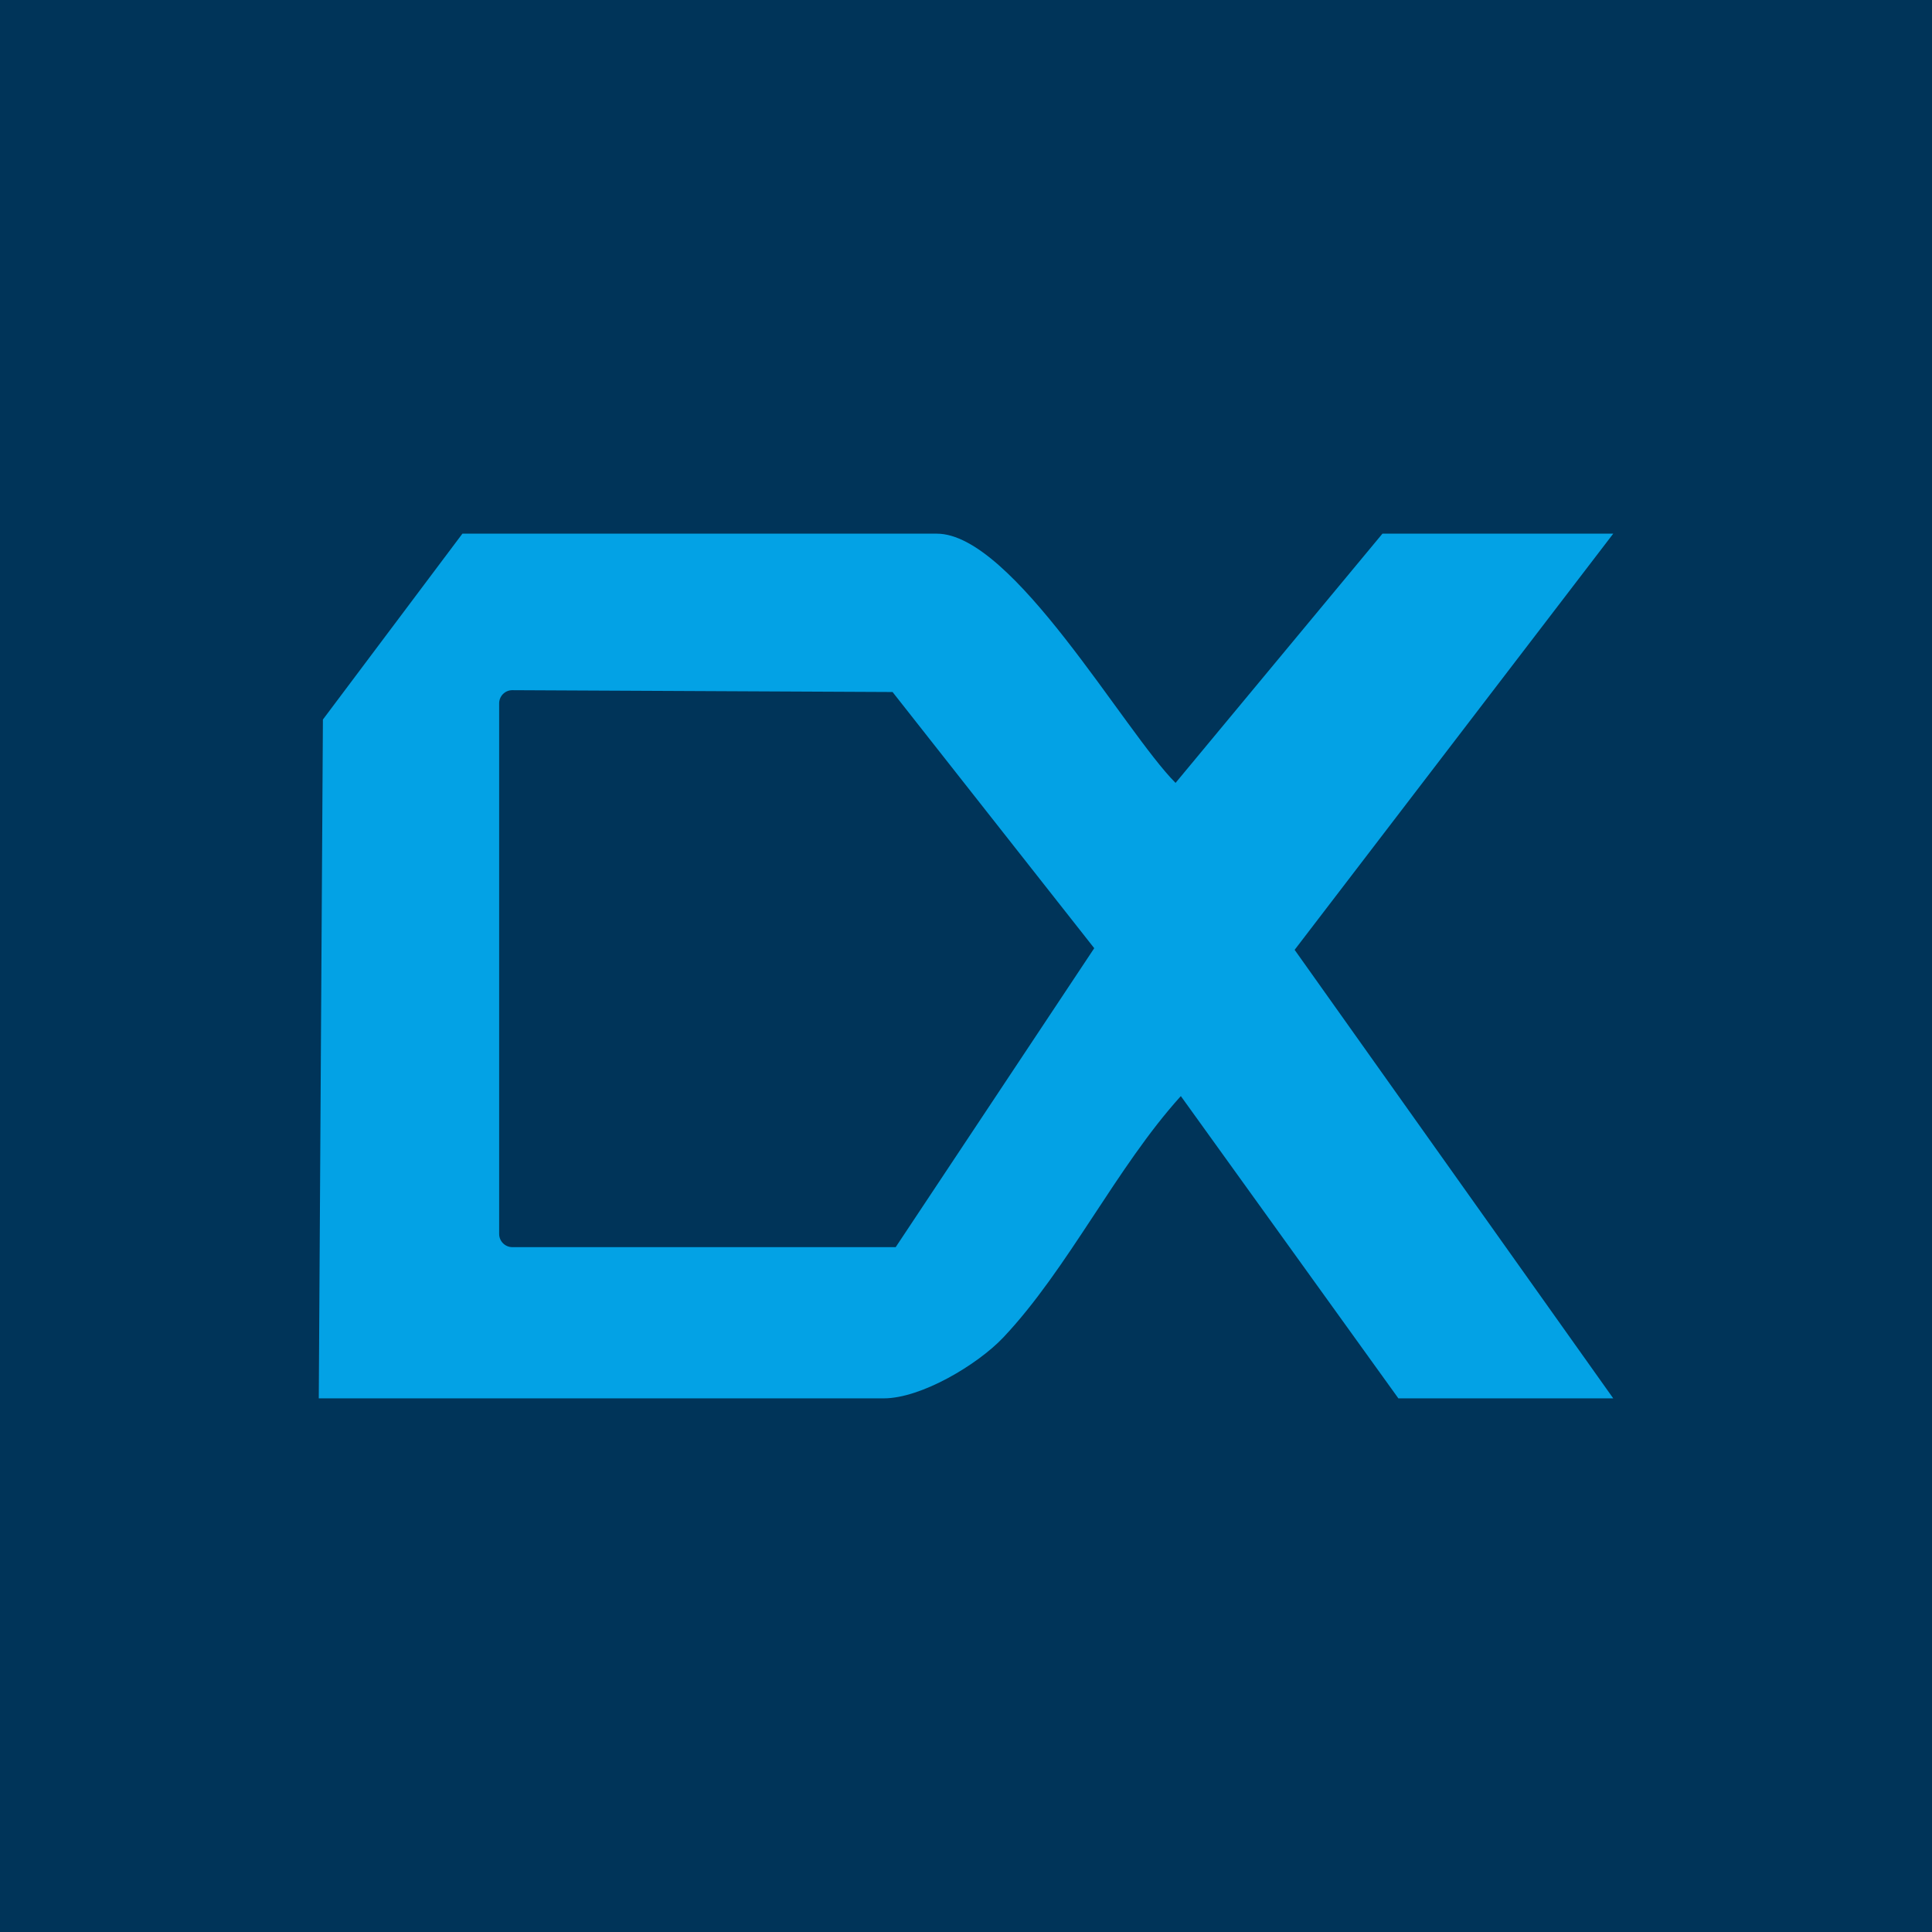<?xml version="1.0" encoding="UTF-8"?>
<svg id="Camada_2" data-name="Camada 2" xmlns="http://www.w3.org/2000/svg" xmlns:xlink="http://www.w3.org/1999/xlink" viewBox="0 0 800 800">
  <defs>
    <style>
      .cls-1 {
        fill: none;
      }

      .cls-2 {
        clip-path: url(#clippath-1);
      }

      .cls-3 {
        fill: #03a2e5;
      }

      .cls-4 {
        fill: #003459;
      }

      .cls-5 {
        clip-path: url(#clippath);
      }
    </style>
    <clipPath id="clippath">
      <rect class="cls-1" x="132" y="220.98" width="536" height="358.05"/>
    </clipPath>
    <clipPath id="clippath-1">
      <rect class="cls-1" x="132" y="220.98" width="536" height="358.05"/>
    </clipPath>
  </defs>
  <g id="Camada_1-2" data-name="Camada 1">
    <g>
      <rect class="cls-4" width="800" height="800"/>
      <g id="Arte_148" data-name="Arte 148">
        <g class="cls-5">
          <g class="cls-2">
            <path class="cls-3" d="M668,220.98h-95.56l-85.67,103.2c-21.3-21.36-67.36-103.2-98.85-103.2h-196.45l-57.76,76.96-1.71,281.09h233.94c15.55,0,38.87-13.99,49.48-25.19,26.86-28.43,46.88-70.57,73.54-99.97l90.08,125.16h88.97l-131.93-185.72,131.93-172.33ZM370.88,516.42h-158.71c-3.03,0-5.48-2.45-5.48-5.48v-219.69c0-3.01,2.43-5.46,5.44-5.46h.04l157.42.76,83.51,106.08-82.21,123.78Z"/>
          </g>
        </g>
      </g>
    </g>
  </g>
</svg>
